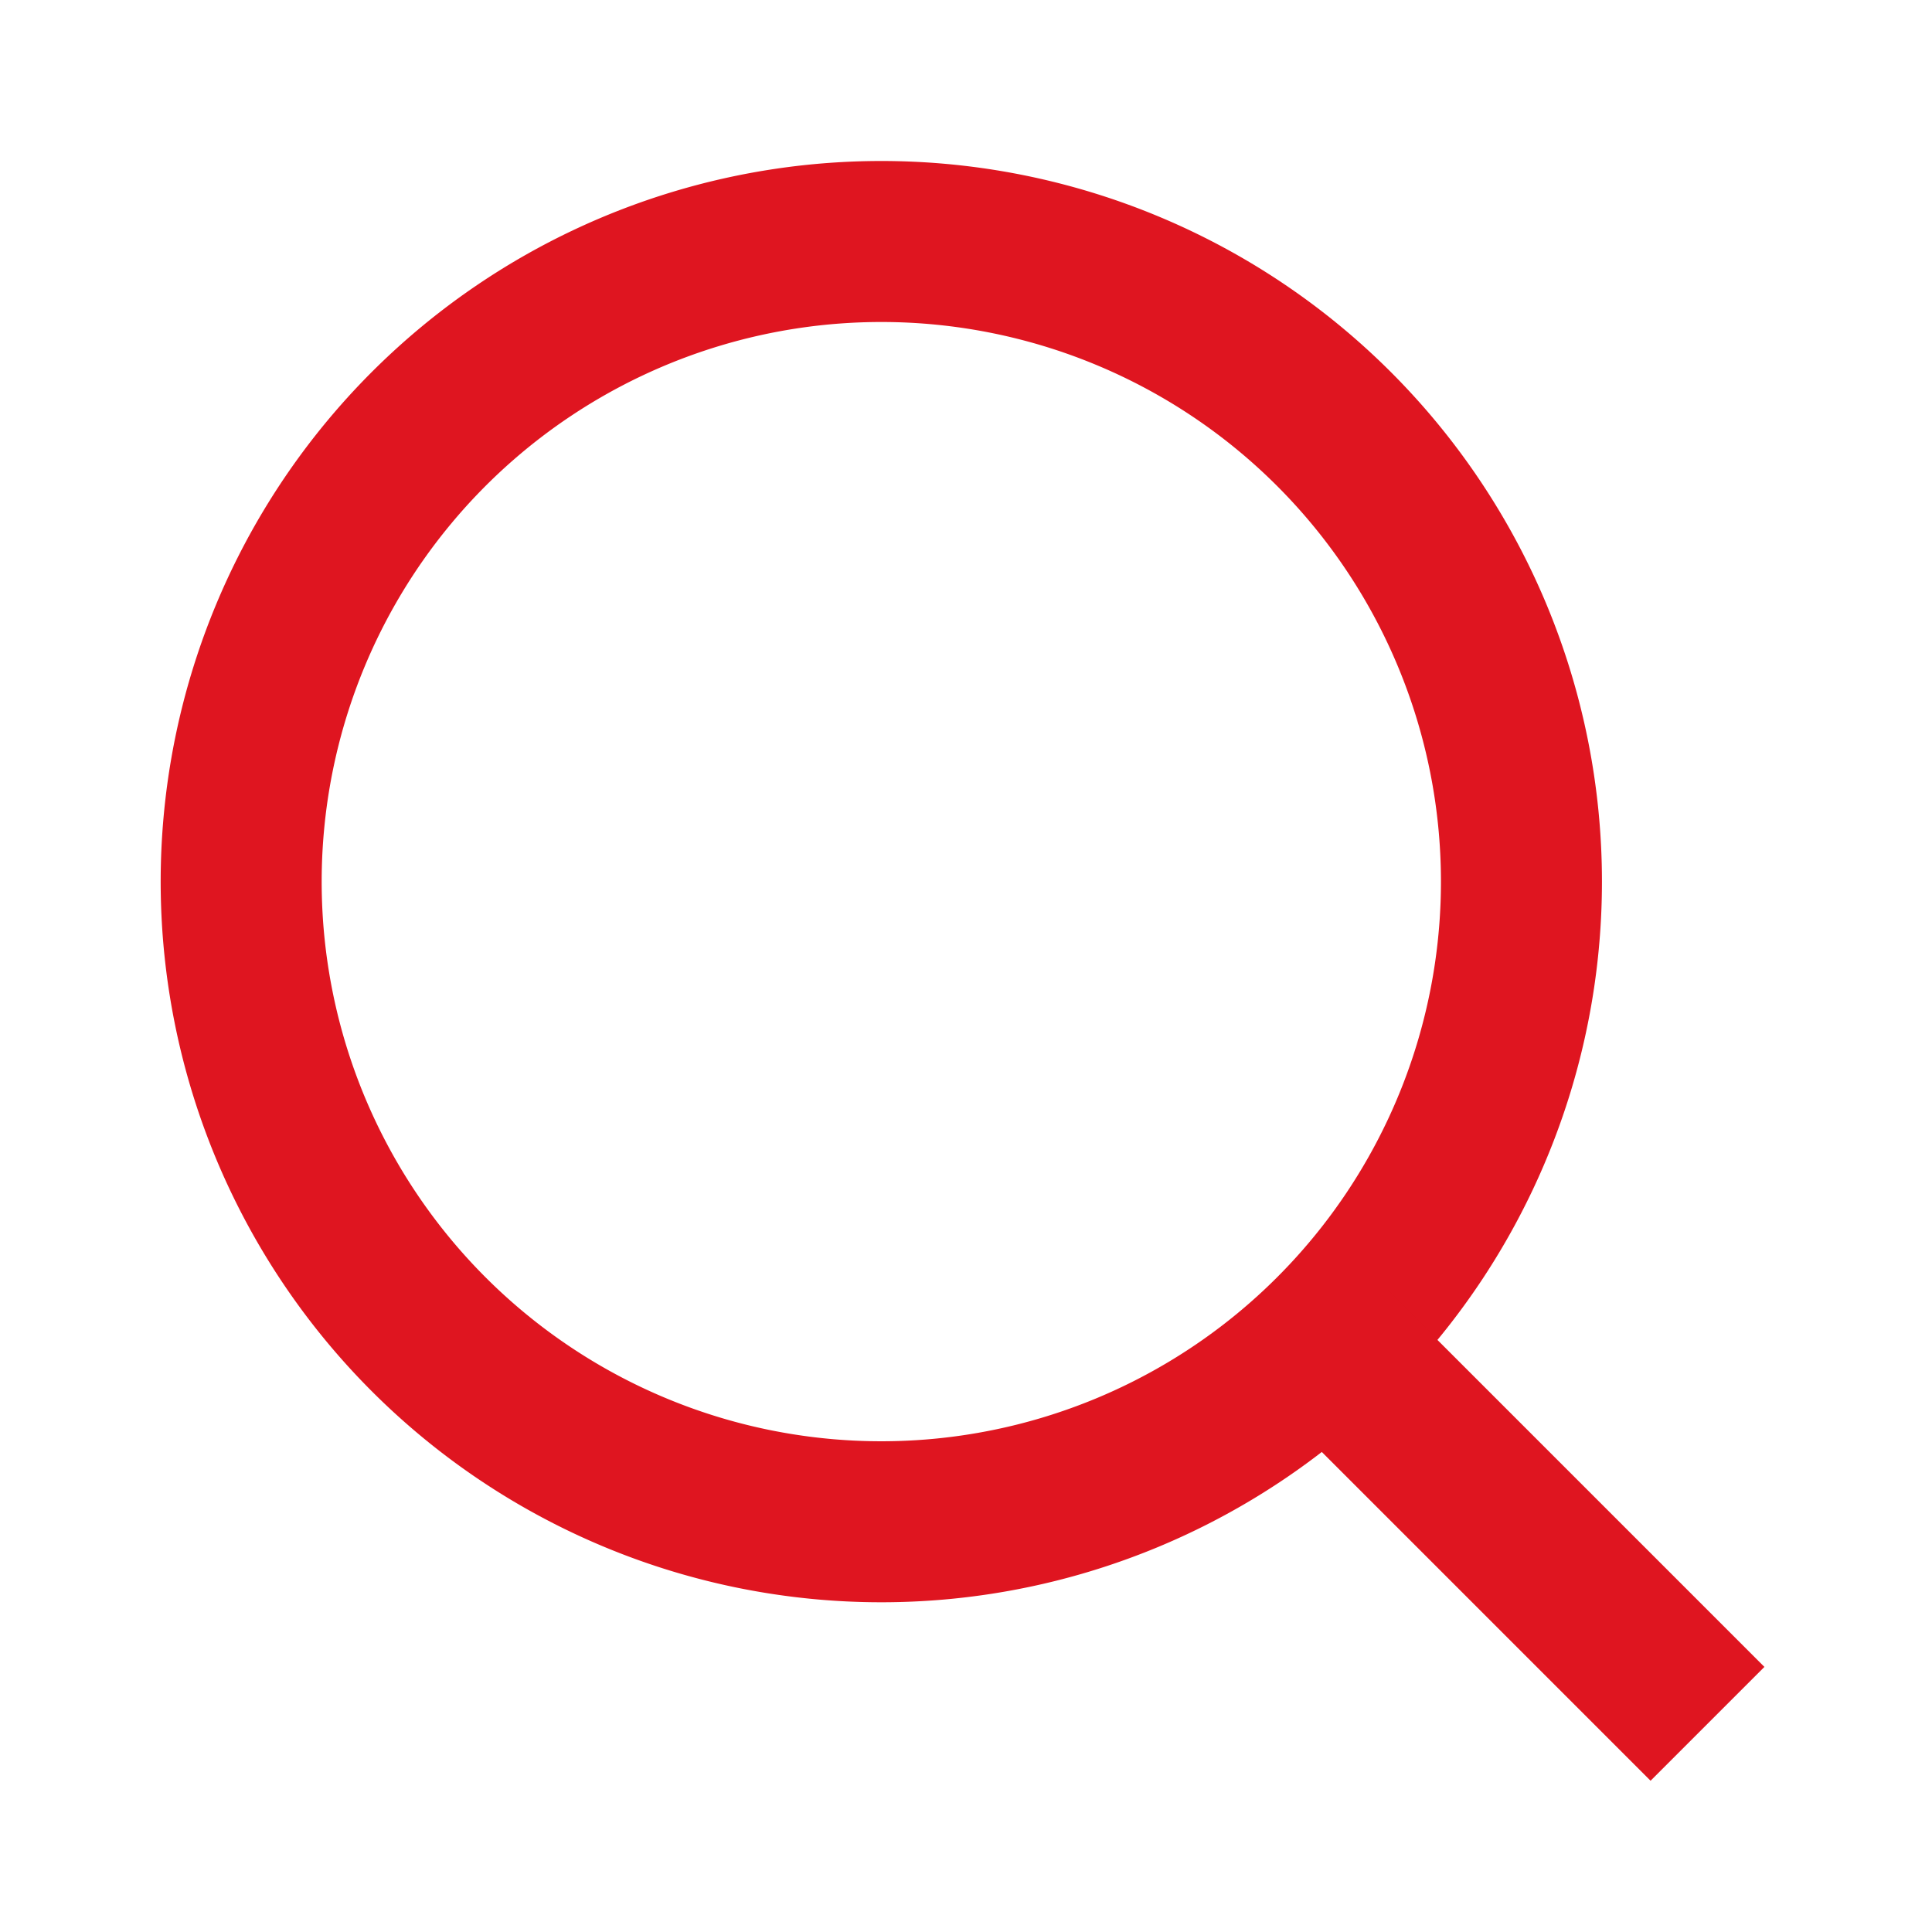 <svg id="icon-search" xmlns="http://www.w3.org/2000/svg" width="24" height="24" viewBox="0 0 24 24">
  <rect id="Rettangolo_1454" data-name="Rettangolo 1454" width="24" height="24" fill="none"/>
  <g id="Raggruppa_7831" data-name="Raggruppa 7831" transform="translate(-1055.895 -8130.793)">
    <path id="Tracciato_6543" data-name="Tracciato 6543" d="M20.4,12.452A7.952,7.952,0,1,1,12.452,4.5,7.952,7.952,0,0,1,20.4,12.452Z" transform="translate(1054.395 8129.293)" fill="none" stroke="#df1520" stroke-width="2"/>
    <path id="Tracciato_6544" data-name="Tracciato 6544" d="M29.662,29.662l-4.687-4.687" transform="translate(1047.444 8122.545)" fill="none" stroke="#df1520" stroke-linejoin="round" stroke-width="2"/>
  </g>
</svg>
